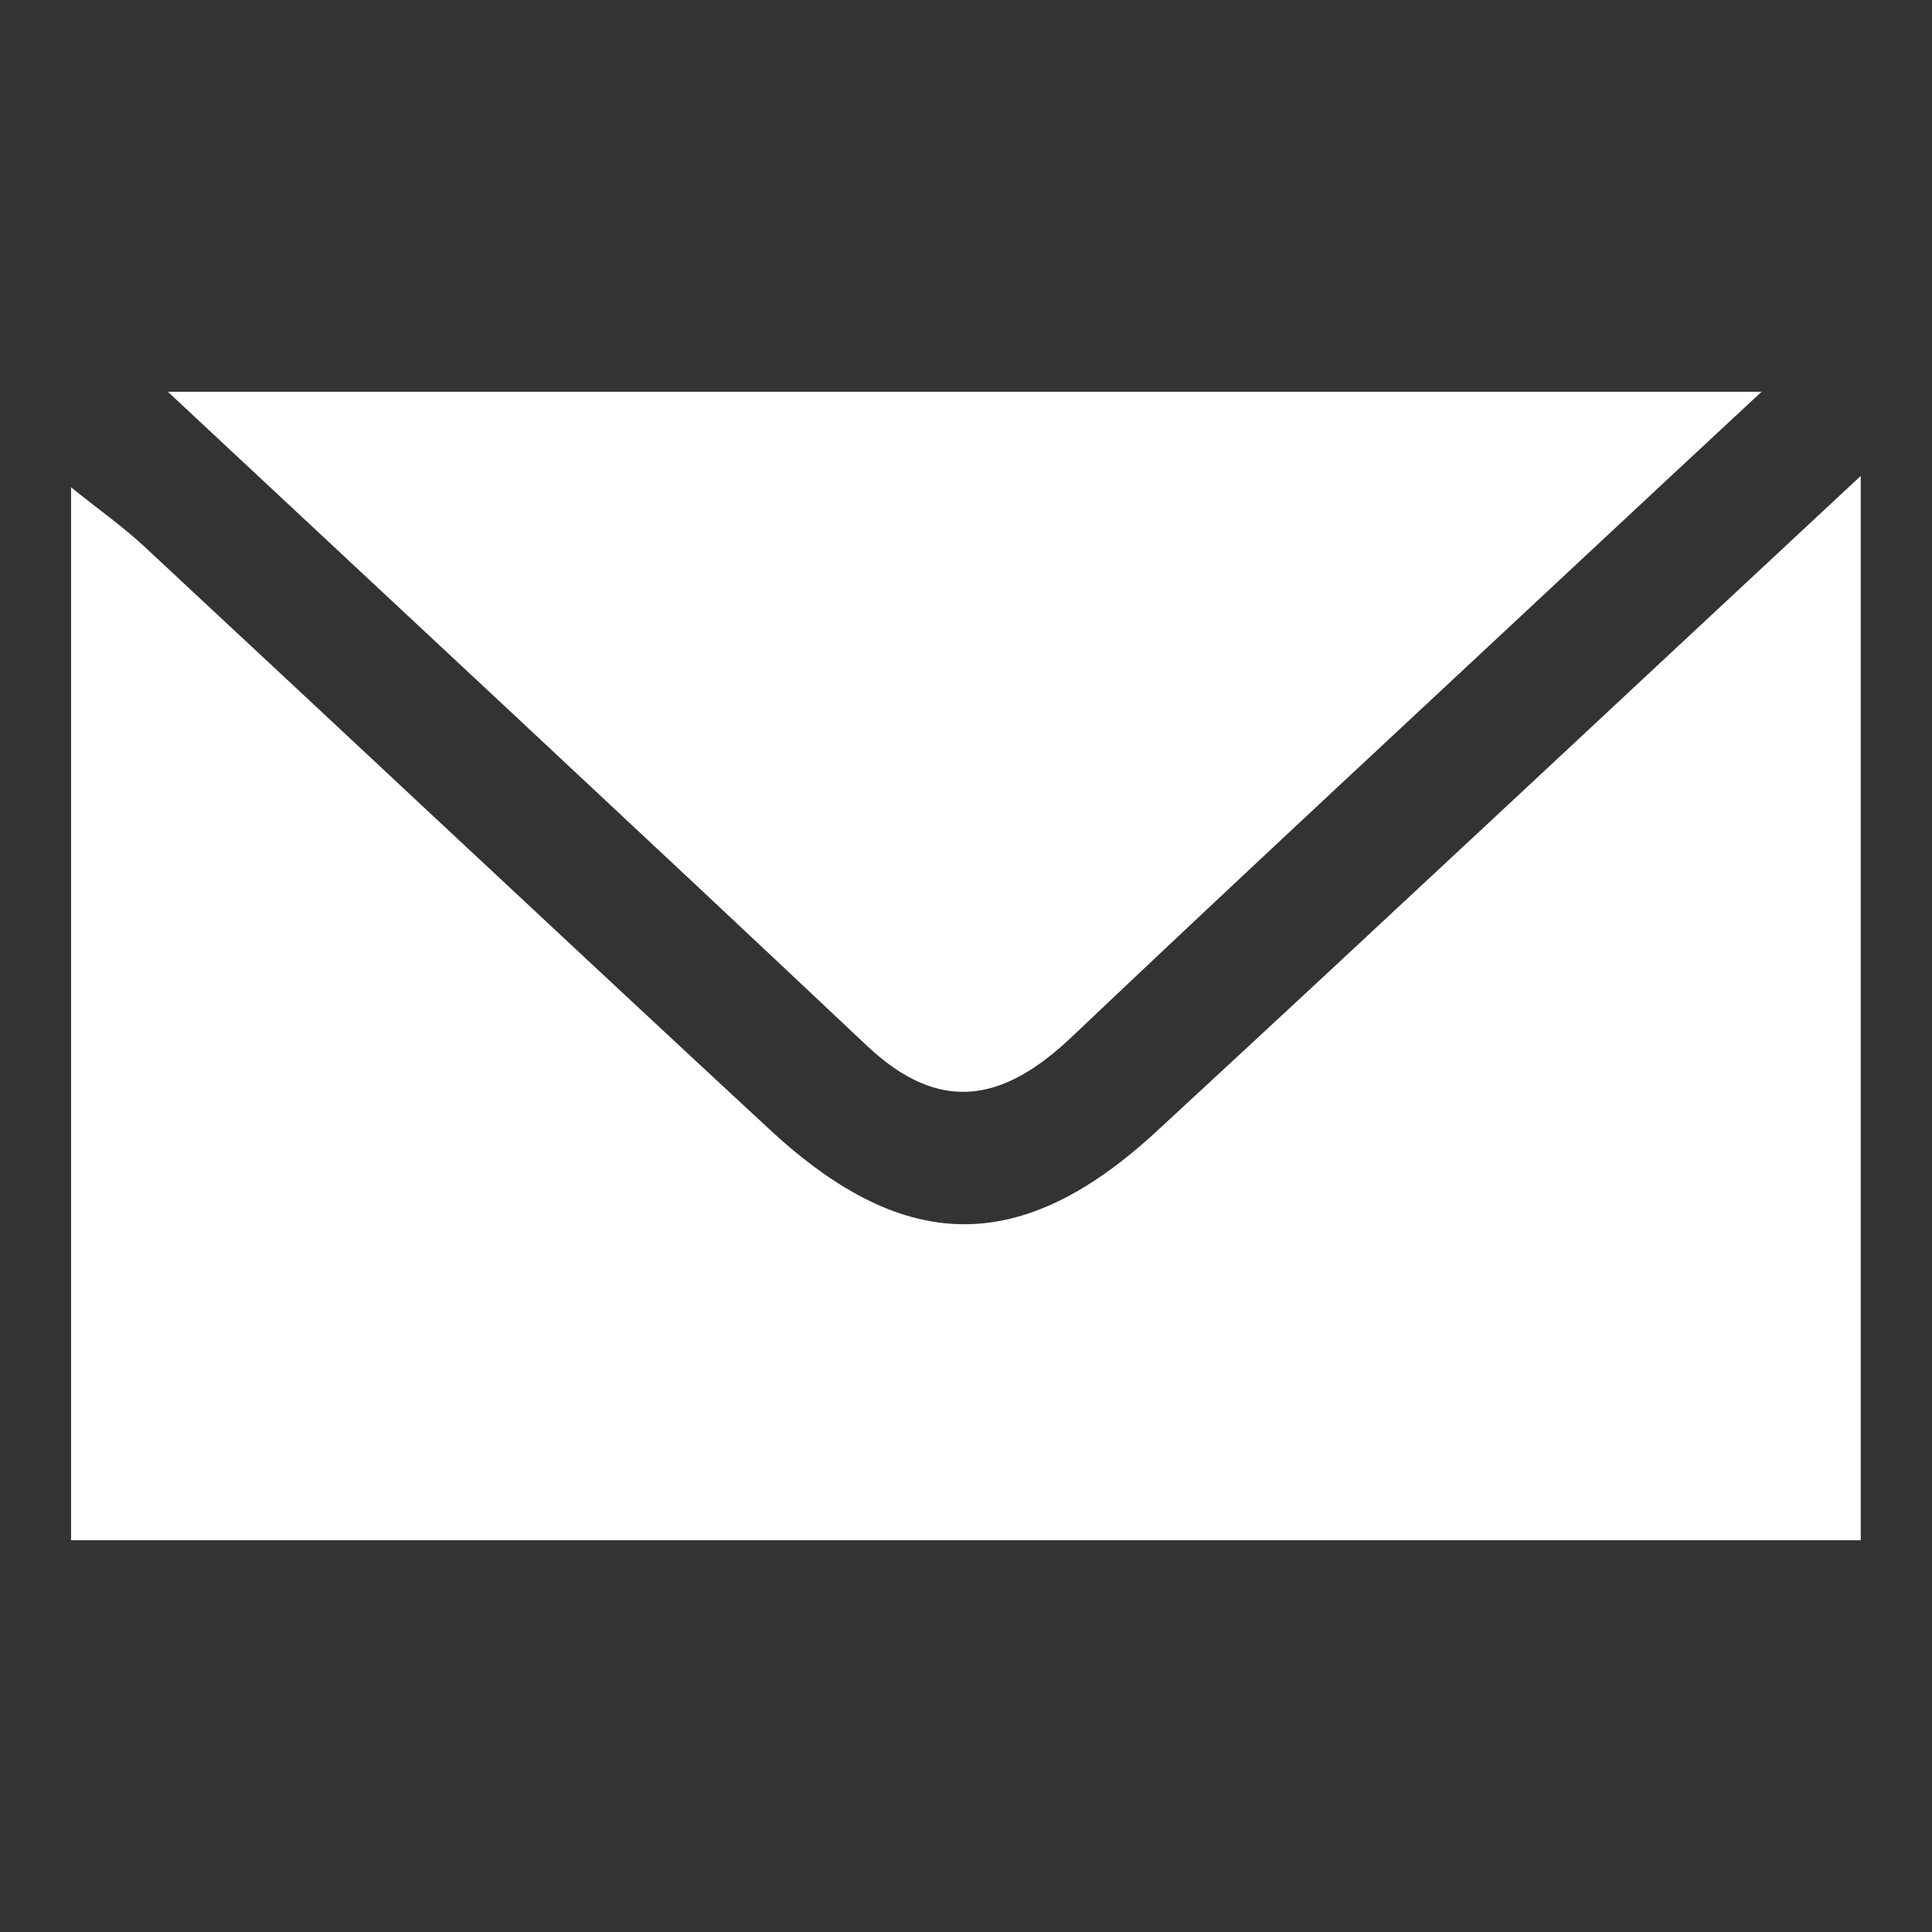 <?xml version="1.0" encoding="utf-8"?>
<svg version="1.1" id="Layer_1" xmlns="http://www.w3.org/2000/svg" xmlns:xlink="http://www.w3.org/1999/xlink" x="0px" y="0px"
	 viewBox="0 0 90 90" xml:space="preserve">
<rect x="0" y="0" width="90" height="90" fill="#333333" stroke="none"/>
<style type="text/css">
	.st0{fill:#FFFFFF;}
</style>
<path class="st0" d="M86.68,22.17c0,17.15,0,33.23,0,49.58c-27.8,0-55.38,0-83.37,0c0-16.09,0-32.3,0-49.05
	c1.21,0.98,2.35,1.78,3.36,2.71c9.75,9.07,19.45,18.19,29.22,27.24c6.28,5.81,11.71,5.85,17.98,0.06
	C64.6,42.8,75.26,32.8,86.68,22.17z"/>
<path class="st0" d="M7.82,18.25c25.09,0,49.08,0,74.24,0c-3.04,2.83-5.4,5.02-7.75,7.22c-8.14,7.61-16.32,15.18-24.4,22.85
	c-3.16,2.99-6.11,3.62-9.53,0.39C29.86,38.79,19.26,28.94,7.82,18.25z"/>
</svg>
